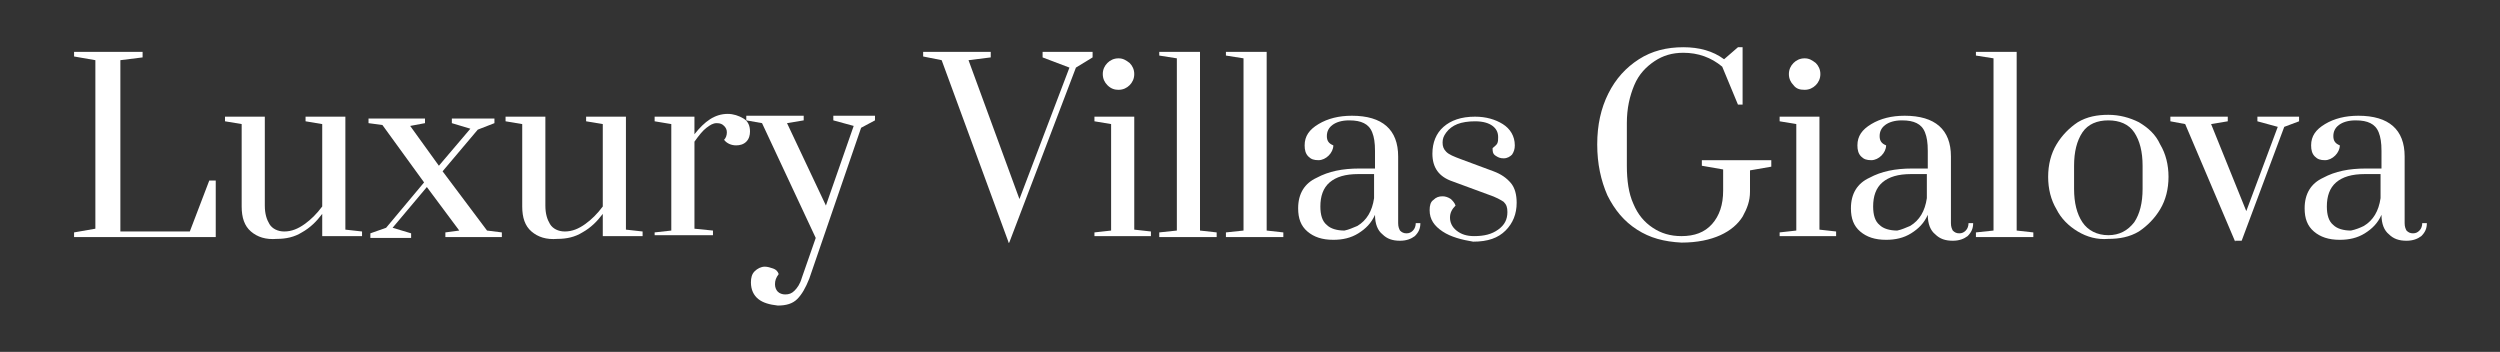 <?xml version="1.0" encoding="utf-8"?>
<!-- Generator: Adobe Illustrator 27.1.1, SVG Export Plug-In . SVG Version: 6.00 Build 0)  -->
<svg version="1.1" id="Ebene_1" xmlns="http://www.w3.org/2000/svg" xmlns:xlink="http://www.w3.org/1999/xlink" x="0px" y="0px"
	 viewBox="0 0 270 38" style="enable-background:new 0 0 270 38;" xml:space="preserve">
<rect x="0" y="0" width="270" height="38" fill="#333333" stroke="none"/>
<style type="text/css">
	.st0{enable-background:new    ;}
	.st1{fill:#FFFFFF;}
</style>
<g class="st0">
	<path class="st1" d="M8,25.6v-0.5l2.3-0.4V6.5L8,6.1V5.6h7.4v0.6L13,6.5V25h7.5l2.1-5.5h0.7v6.1H8z"/>
	<path class="st1" d="M27.1,25c-0.7-0.6-1-1.5-1-2.7v-8.9l-1.8-0.3v-0.5h4.3v9.6c0,0.9,0.2,1.5,0.5,2S30,25,30.7,25
		c0.8,0,1.5-0.3,2.2-0.8c0.7-0.5,1.3-1.1,1.9-1.9v-8.9l-1.8-0.3v-0.5h4.3v12.2l1.8,0.2v0.5h-4.3v-2.4c-0.6,0.8-1.3,1.5-2.2,2
		c-0.8,0.5-1.7,0.7-2.7,0.7C28.7,25.9,27.8,25.6,27.1,25z"/>
	<path class="st1" d="M52.6,24.9l1.6,0.2v0.5h-6.1v-0.5l1.5-0.2l-3.5-4.7l-3.7,4.4l2,0.6v0.5H40v-0.5l1.7-0.6l4.1-4.9l-4.5-6.2
		l-1.5-0.2v-0.5h6.1v0.5l-1.6,0.3l3.1,4.3l3.4-4l-2-0.6v-0.5h4.6v0.5l-1.8,0.7l-3.8,4.5L52.6,24.9z"/>
	<path class="st1" d="M57.4,25c-0.7-0.6-1-1.5-1-2.7v-8.9l-1.8-0.3v-0.5h4.3v9.6c0,0.9,0.2,1.5,0.5,2S60.3,25,61,25
		c0.8,0,1.5-0.3,2.2-0.8c0.7-0.5,1.3-1.1,1.9-1.9v-8.9l-1.8-0.3v-0.5h4.3v12.2l1.8,0.2v0.5h-4.3v-2.4c-0.6,0.8-1.3,1.5-2.2,2
		c-0.8,0.5-1.7,0.7-2.7,0.7C59,25.9,58.1,25.6,57.4,25z"/>
	<path class="st1" d="M70.7,25.1l1.8-0.2V13.4l-1.8-0.3v-0.5h4.3v1.9c1.1-1.4,2.2-2.2,3.6-2.2c0.6,0,1.2,0.2,1.7,0.5
		c0.5,0.3,0.7,0.8,0.7,1.4c0,0.4-0.1,0.8-0.4,1.1c-0.3,0.3-0.7,0.4-1.1,0.4c-0.5,0-1-0.2-1.3-0.6c0.2-0.2,0.3-0.5,0.3-0.8
		c0-0.3-0.1-0.5-0.3-0.7c-0.2-0.2-0.4-0.3-0.8-0.3c-0.4,0-0.7,0.2-1.1,0.5s-0.8,0.8-1.3,1.5v9.4l2,0.2v0.5h-6.3V25.1z"/>
	<path class="st1" d="M81.9,32.3c-0.5-0.4-0.8-1-0.8-1.8c0-0.5,0.1-0.9,0.4-1.2c0.3-0.3,0.7-0.5,1.1-0.5c0.3,0,0.6,0.1,0.9,0.2
		s0.5,0.3,0.6,0.6c-0.3,0.4-0.4,0.7-0.4,1.1c0,0.3,0.1,0.6,0.3,0.8c0.2,0.2,0.5,0.3,0.8,0.3c0.4,0,0.7-0.1,1-0.4
		c0.3-0.3,0.6-0.7,0.8-1.4l1.5-4.3l-5.8-12.4l-1.7-0.3v-0.5h6.2v0.5l-1.8,0.3l4.2,8.9l3-8.6l-2.2-0.6v-0.5h4.5v0.5L93,13.8
		l-5.6,16.3c-0.4,1-0.8,1.7-1.3,2.2c-0.5,0.5-1.2,0.7-2.1,0.7C83.1,32.9,82.4,32.7,81.9,32.3z"/>
	<path class="st1" d="M108.9,26.1l-7.2-19.6l-2-0.4V5.6h7.3v0.6l-2.4,0.3l5.5,15l5.4-14.2l-2.9-1.1V5.6h5.4v0.6l-1.8,1.1l-7.2,18.9
		H108.9z"/>
	<path class="st1" d="M118.2,25.6v-0.5l1.8-0.2V13.4l-1.8-0.3v-0.5h4.3v12.2l1.8,0.2v0.5H118.2z M119.6,9.2
		c-0.3-0.3-0.5-0.7-0.5-1.2c0-0.5,0.2-0.9,0.5-1.2c0.3-0.3,0.7-0.5,1.2-0.5c0.5,0,0.8,0.2,1.2,0.5c0.3,0.3,0.5,0.7,0.5,1.2
		c0,0.5-0.2,0.9-0.5,1.2c-0.3,0.3-0.7,0.5-1.2,0.5C120.4,9.7,120,9.6,119.6,9.2z"/>
	<path class="st1" d="M125.2,25.6v-0.5l1.9-0.2V6.3l-1.9-0.3V5.6h4.4v19.3l1.8,0.2v0.5H125.2z"/>
	<path class="st1" d="M132.4,25.6v-0.5l1.9-0.2V6.3l-1.9-0.3V5.6h4.4v19.3l1.8,0.2v0.5H132.4z"/>
	<path class="st1" d="M141.2,25c-0.7-0.6-1-1.4-1-2.5c0-1.6,0.7-2.7,2-3.3c1.3-0.7,2.8-1,4.6-1h1.7v-1.9c0-0.9-0.1-1.5-0.3-2
		c-0.2-0.5-0.5-0.8-0.9-1c-0.4-0.2-0.9-0.3-1.6-0.3c-0.8,0-1.4,0.2-1.8,0.5c-0.4,0.3-0.6,0.7-0.6,1.2c0,0.5,0.2,0.8,0.7,1
		c0,0.4-0.2,0.8-0.5,1.1c-0.3,0.3-0.7,0.5-1.1,0.5c-0.5,0-0.8-0.1-1.1-0.4c-0.3-0.3-0.4-0.7-0.4-1.2c0-1,0.5-1.7,1.5-2.3
		c1-0.6,2.2-0.9,3.6-0.9c3.3,0,5,1.5,5,4.4v7.2c0,0.4,0.1,0.6,0.2,0.8c0.2,0.2,0.4,0.3,0.7,0.3c0.3,0,0.5-0.1,0.7-0.3
		c0.2-0.2,0.3-0.5,0.3-0.8h0.5c0,0.6-0.2,1-0.6,1.4c-0.4,0.3-0.9,0.5-1.6,0.5c-0.8,0-1.4-0.2-1.9-0.7c-0.5-0.4-0.8-1.1-0.8-2.1
		c-0.4,0.9-1,1.5-1.8,2c-0.8,0.5-1.7,0.7-2.7,0.7C142.8,25.9,141.9,25.6,141.2,25z M146.6,24.4c0.5-0.3,0.9-0.7,1.2-1.2
		c0.3-0.5,0.5-1.1,0.6-1.8v-2.6h-1.7c-1.4,0-2.4,0.3-3.1,0.9c-0.7,0.6-1,1.5-1,2.6c0,0.9,0.2,1.6,0.7,2c0.4,0.4,1.1,0.6,1.9,0.6
		C145.7,24.8,146.1,24.6,146.6,24.4z"/>
	<path class="st1" d="M155.8,25c-0.9-0.6-1.4-1.3-1.4-2.3c0-0.5,0.1-0.9,0.4-1.1c0.3-0.3,0.6-0.4,1-0.4c0.3,0,0.6,0.1,0.9,0.3
		c0.2,0.2,0.4,0.4,0.5,0.7c-0.4,0.4-0.6,0.8-0.6,1.3c0,0.5,0.2,1,0.7,1.4c0.5,0.4,1.1,0.6,1.9,0.6c1.1,0,1.9-0.2,2.6-0.7
		c0.7-0.5,1-1.1,1-1.9c0-0.5-0.1-0.8-0.4-1.1c-0.3-0.2-0.8-0.5-1.7-0.8l-3.8-1.4c-1.5-0.5-2.2-1.5-2.2-3c0-1.2,0.4-2.2,1.2-2.9
		s1.9-1.1,3.4-1.1c1.2,0,2.2,0.3,3,0.8c0.8,0.5,1.3,1.3,1.3,2.3c0,0.4-0.1,0.7-0.3,1c-0.2,0.2-0.5,0.4-0.9,0.4s-0.6-0.1-0.9-0.3
		s-0.3-0.5-0.3-0.8c0.2-0.2,0.4-0.3,0.5-0.5c0.1-0.2,0.1-0.4,0.1-0.7c0-0.5-0.2-0.9-0.6-1.2c-0.4-0.3-1-0.5-1.9-0.5
		c-0.7,0-1.4,0.1-1.9,0.3s-0.9,0.5-1.2,0.9c-0.3,0.4-0.4,0.7-0.4,1.1c0,0.4,0.1,0.7,0.4,1s0.8,0.5,1.6,0.8l3.5,1.3
		c0.8,0.3,1.4,0.7,1.9,1.3c0.4,0.5,0.6,1.2,0.6,2.1c0,1.2-0.4,2.2-1.2,3c-0.8,0.8-1.9,1.2-3.5,1.2C157.9,25.9,156.7,25.6,155.8,25z"
		/>
	<path class="st1" d="M176.8,24.8c-1.4-0.9-2.4-2.1-3.2-3.7c-0.7-1.6-1.1-3.4-1.1-5.5c0-2.1,0.4-3.9,1.2-5.5
		c0.8-1.6,1.9-2.8,3.3-3.7c1.4-0.9,3-1.3,4.8-1.3c1.7,0,3.2,0.4,4.4,1.3l1.5-1.3h0.5v6.2h-0.5L186,7.2c-1.2-1-2.6-1.5-4.2-1.5
		c-1.2,0-2.2,0.3-3.1,0.9S177,8,176.5,9.2s-0.8,2.5-0.8,4.1v4.6c0,1.6,0.2,3,0.7,4.1c0.5,1.2,1.2,2,2.1,2.6c0.9,0.6,1.9,0.9,3.1,0.9
		c1.4,0,2.5-0.4,3.3-1.3s1.2-2.1,1.2-3.6v-2.3l-2.3-0.4v-0.6h7.5V18l-2.3,0.4v2.3c0,1-0.3,1.8-0.8,2.7c-0.5,0.8-1.3,1.5-2.4,2
		c-1.1,0.5-2.5,0.8-4.2,0.8C179.7,26.1,178.2,25.7,176.8,24.8z"/>
	<path class="st1" d="M192.2,25.6v-0.5l1.8-0.2V13.4l-1.8-0.3v-0.5h4.3v12.2l1.8,0.2v0.5H192.2z M193.7,9.2
		c-0.3-0.3-0.5-0.7-0.5-1.2c0-0.5,0.2-0.9,0.5-1.2c0.3-0.3,0.7-0.5,1.2-0.5c0.5,0,0.8,0.2,1.2,0.5c0.3,0.3,0.5,0.7,0.5,1.2
		c0,0.5-0.2,0.9-0.5,1.2c-0.3,0.3-0.7,0.5-1.2,0.5C194.4,9.7,194,9.6,193.7,9.2z"/>
	<path class="st1" d="M200.9,25c-0.7-0.6-1-1.4-1-2.5c0-1.6,0.7-2.7,2-3.3c1.3-0.7,2.8-1,4.6-1h1.7v-1.9c0-0.9-0.1-1.5-0.3-2
		c-0.2-0.5-0.5-0.8-0.9-1c-0.4-0.2-0.9-0.3-1.6-0.3c-0.8,0-1.4,0.2-1.8,0.5c-0.4,0.3-0.6,0.7-0.6,1.2c0,0.5,0.2,0.8,0.7,1
		c0,0.4-0.2,0.8-0.5,1.1c-0.3,0.3-0.7,0.5-1.1,0.5c-0.5,0-0.8-0.1-1.1-0.4c-0.3-0.3-0.4-0.7-0.4-1.2c0-1,0.5-1.7,1.5-2.3
		c1-0.6,2.2-0.9,3.6-0.9c3.3,0,5,1.5,5,4.4v7.2c0,0.4,0.1,0.6,0.2,0.8c0.2,0.2,0.4,0.3,0.7,0.3c0.3,0,0.5-0.1,0.7-0.3
		c0.2-0.2,0.3-0.5,0.3-0.8h0.5c0,0.6-0.2,1-0.6,1.4c-0.4,0.3-0.9,0.5-1.6,0.5c-0.8,0-1.4-0.2-1.9-0.7c-0.5-0.4-0.8-1.1-0.8-2.1
		c-0.4,0.9-1,1.5-1.8,2c-0.8,0.5-1.7,0.7-2.7,0.7C202.5,25.9,201.6,25.6,200.9,25z M206.3,24.4c0.5-0.3,0.9-0.7,1.2-1.2
		c0.3-0.5,0.5-1.1,0.6-1.8v-2.6h-1.7c-1.4,0-2.4,0.3-3.1,0.9c-0.7,0.6-1,1.5-1,2.6c0,0.9,0.2,1.6,0.7,2c0.4,0.4,1.1,0.6,1.9,0.6
		C205.4,24.8,205.8,24.6,206.3,24.4z"/>
	<path class="st1" d="M213.4,25.6v-0.5l1.9-0.2V6.3l-1.9-0.3V5.6h4.4v19.3l1.8,0.2v0.5H213.4z"/>
	<path class="st1" d="M224.4,25c-1-0.6-1.8-1.4-2.3-2.4c-0.6-1-0.9-2.2-0.9-3.5c0-1.3,0.3-2.5,0.9-3.5c0.6-1,1.4-1.8,2.3-2.4
		c1-0.6,2.1-0.8,3.3-0.8c1.2,0,2.3,0.3,3.3,0.8c1,0.6,1.8,1.3,2.3,2.4c0.6,1,0.9,2.2,0.9,3.5c0,1.3-0.3,2.5-0.9,3.5
		c-0.6,1-1.4,1.8-2.3,2.4c-1,0.6-2.1,0.8-3.3,0.8C226.5,25.9,225.4,25.6,224.4,25z M230.5,24c0.6-0.9,0.9-2.1,0.9-3.6v-2.5
		c0-1.5-0.3-2.7-0.9-3.6s-1.6-1.3-2.8-1.3s-2.2,0.4-2.8,1.3s-0.9,2.1-0.9,3.6v2.5c0,1.5,0.3,2.7,0.9,3.6c0.6,0.9,1.6,1.4,2.8,1.4
		S229.8,24.9,230.5,24z"/>
	<path class="st1" d="M241.4,26.1L236,13.4l-1.6-0.3v-0.5h6.2v0.5l-1.8,0.3l3.8,9.4l3.4-9.1l-2.2-0.6v-0.5h4.5v0.5l-1.6,0.6
		l-4.6,12.3H241.4z"/>
	<path class="st1" d="M249.9,25c-0.7-0.6-1-1.4-1-2.5c0-1.6,0.7-2.7,2-3.3c1.3-0.7,2.8-1,4.6-1h1.7v-1.9c0-0.9-0.1-1.5-0.3-2
		c-0.2-0.5-0.5-0.8-0.9-1c-0.4-0.2-0.9-0.3-1.6-0.3c-0.8,0-1.4,0.2-1.8,0.5c-0.4,0.3-0.6,0.7-0.6,1.2c0,0.5,0.2,0.8,0.7,1
		c0,0.4-0.2,0.8-0.5,1.1c-0.3,0.3-0.7,0.5-1.1,0.5c-0.5,0-0.8-0.1-1.1-0.4c-0.3-0.3-0.4-0.7-0.4-1.2c0-1,0.5-1.7,1.5-2.3
		c1-0.6,2.2-0.9,3.6-0.9c3.3,0,5,1.5,5,4.4v7.2c0,0.4,0.1,0.6,0.2,0.8c0.2,0.2,0.4,0.3,0.7,0.3c0.3,0,0.5-0.1,0.7-0.3
		c0.2-0.2,0.3-0.5,0.3-0.8h0.5c0,0.6-0.2,1-0.6,1.4c-0.4,0.3-0.9,0.5-1.6,0.5c-0.8,0-1.4-0.2-1.9-0.7c-0.5-0.4-0.8-1.1-0.8-2.1
		c-0.4,0.9-1,1.5-1.8,2c-0.8,0.5-1.7,0.7-2.7,0.7C251.5,25.9,250.6,25.6,249.9,25z M255.3,24.4c0.5-0.3,0.9-0.7,1.2-1.2
		c0.3-0.5,0.5-1.1,0.6-1.8v-2.6h-1.7c-1.4,0-2.4,0.3-3.1,0.9c-0.7,0.6-1,1.5-1,2.6c0,0.9,0.2,1.6,0.7,2c0.4,0.4,1.1,0.6,1.9,0.6
		C254.4,24.8,254.9,24.6,255.3,24.4z"/>
</g>
</svg>
